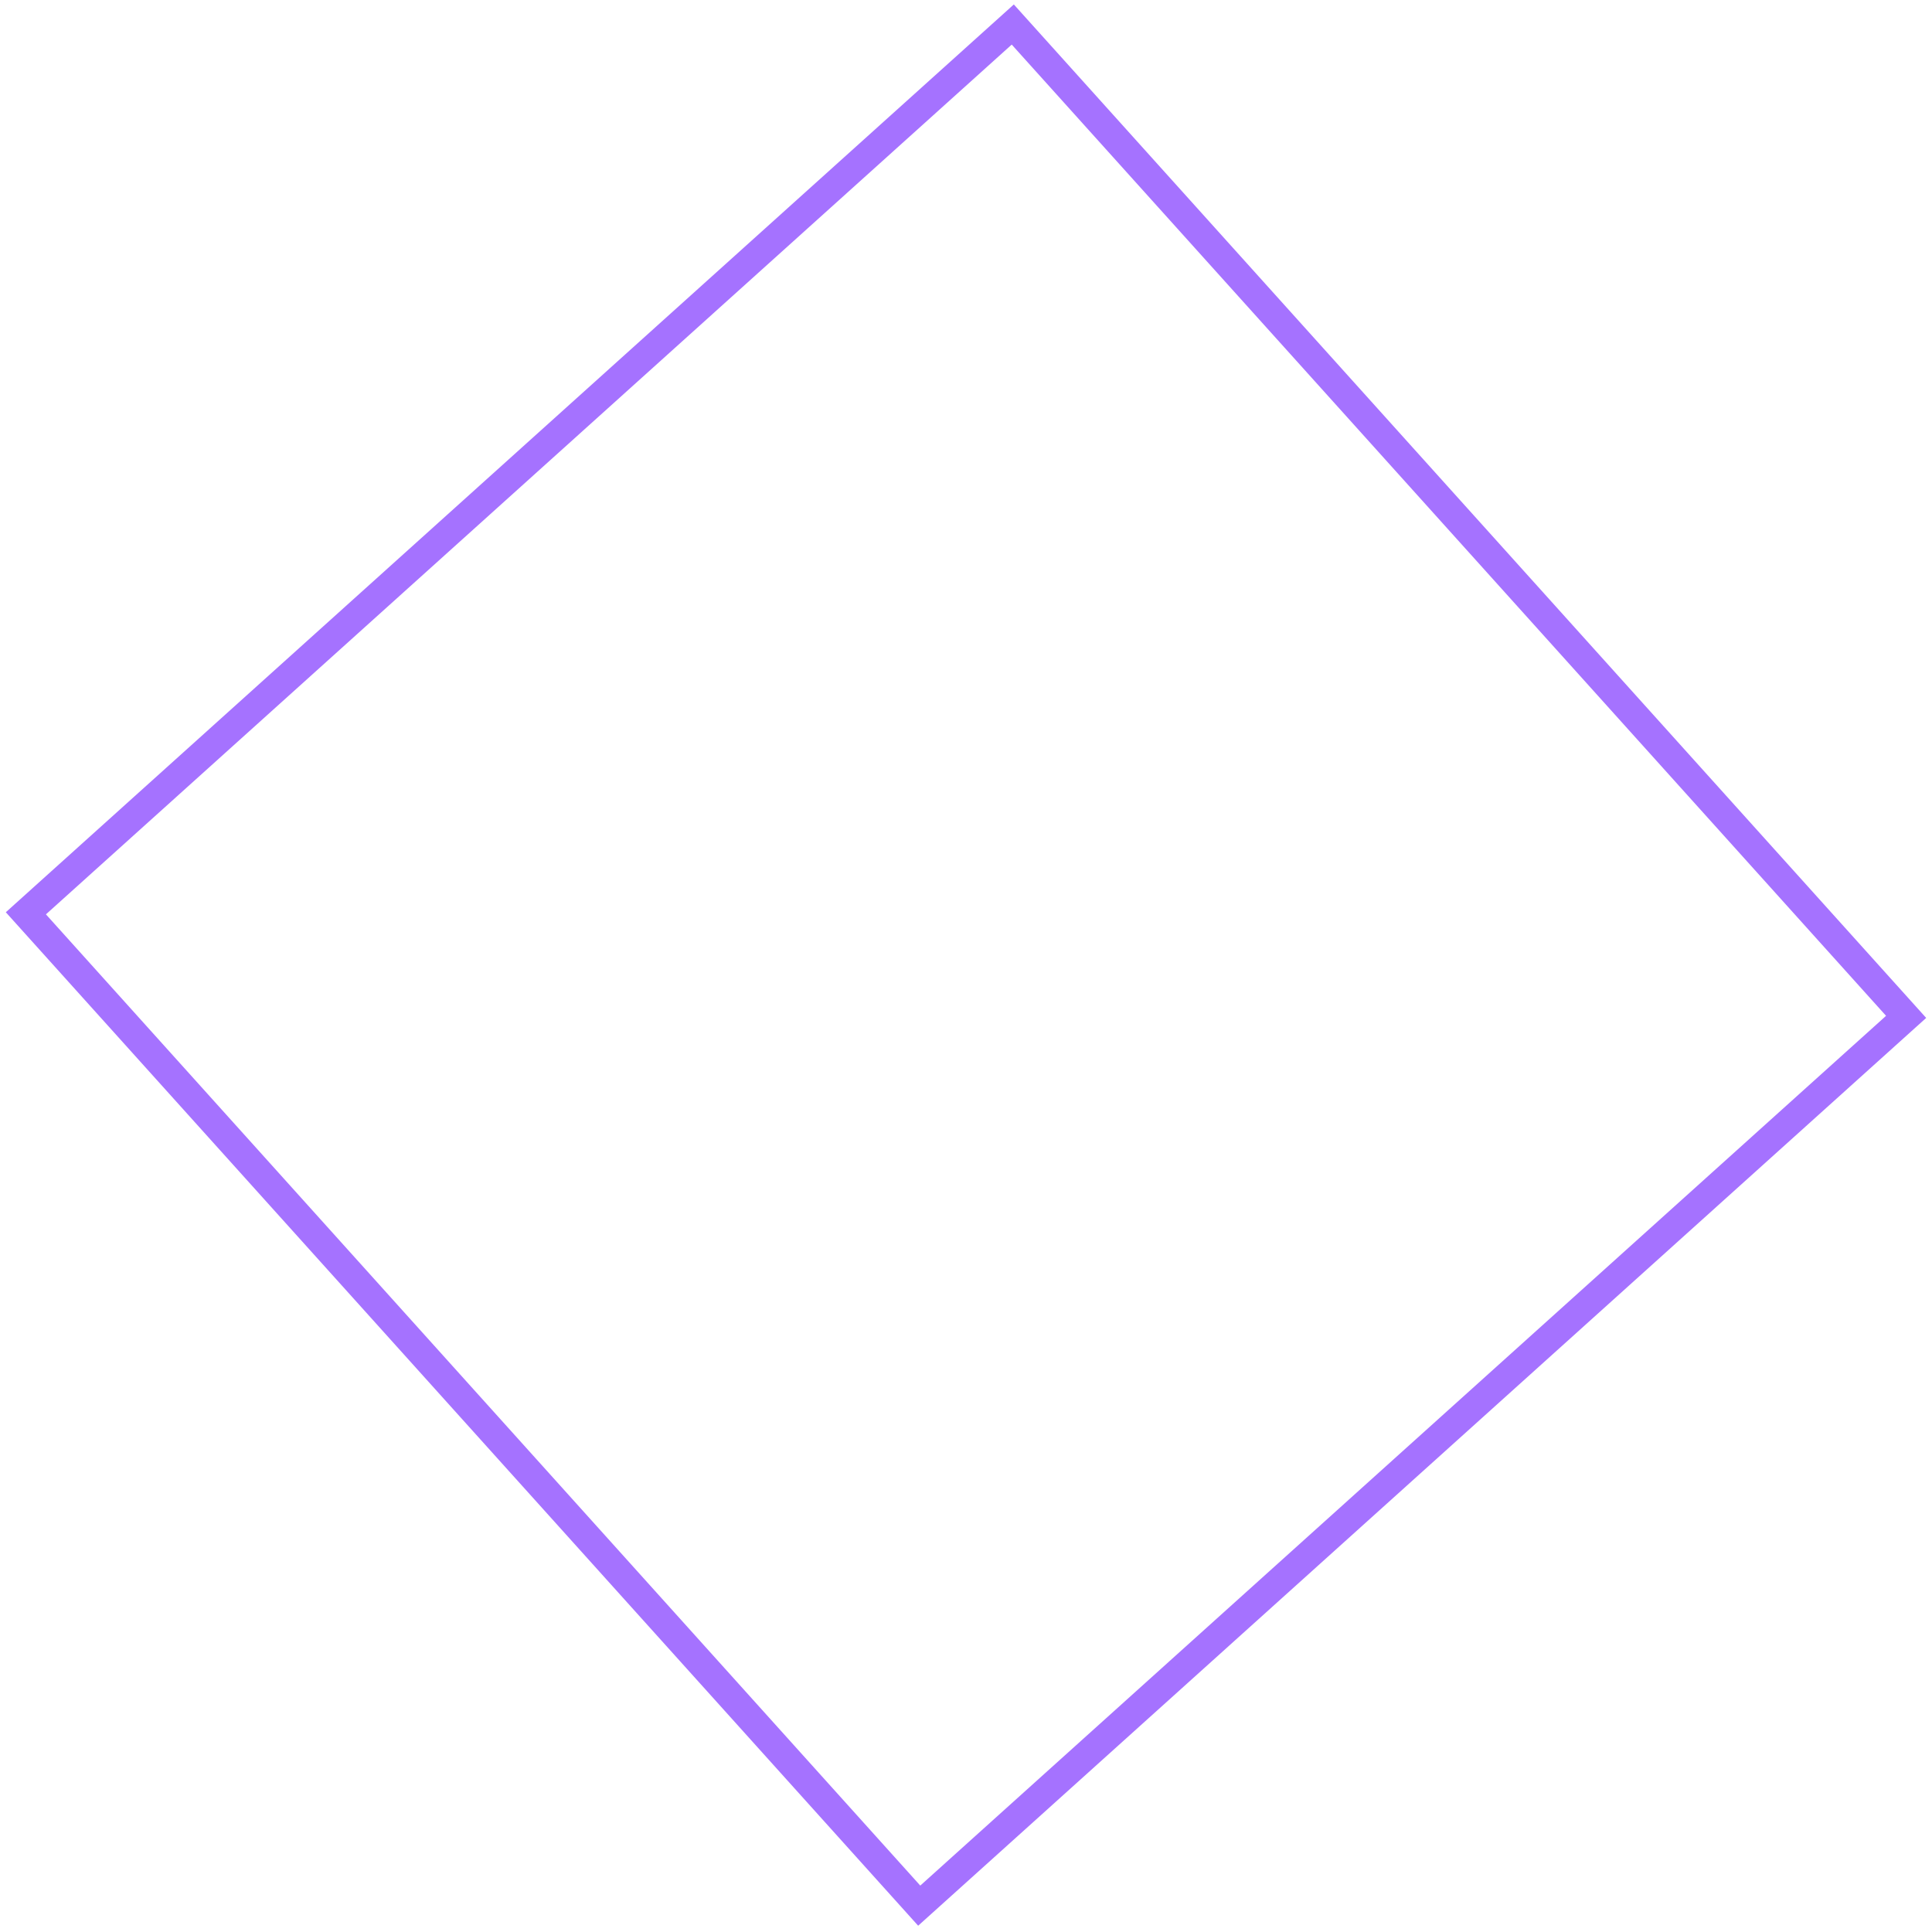<?xml version="1.0" encoding="UTF-8"?>
<svg width="272px" height="272px" viewBox="0 0 272 272" version="1.1" xmlns="http://www.w3.org/2000/svg" xmlns:xlink="http://www.w3.org/1999/xlink">
    <!-- Generator: Sketch 58 (84663) - https://sketch.com -->
    <title>Rectangle 2</title>
    <desc>Created with Sketch.</desc>
    <g id="Large-Desktop" stroke="none" stroke-width="1" fill="none" fill-rule="evenodd">
        <g id="-1.0-Home-(LD)---@2x" transform="translate(-274, -937)" stroke="#A572FF" stroke-width="4">
            <g id="About-Panel-1" transform="translate(0, 909)">
                <g id="Group-3">
                    <g id="Group-4" transform="translate(-51, 31)">
                        <g id="Rectangle-2" transform="translate(328, 0.371)">
                            <polygon id="Rectangle" transform="translate(133, 132.5) rotate(-312) translate(-133, -132.5) " points="39 39 226.982 39.018 227 226 39.018 225.982"></polygon>
                        </g>
                    </g>
                </g>
            </g>
        </g>
    </g>
</svg>
